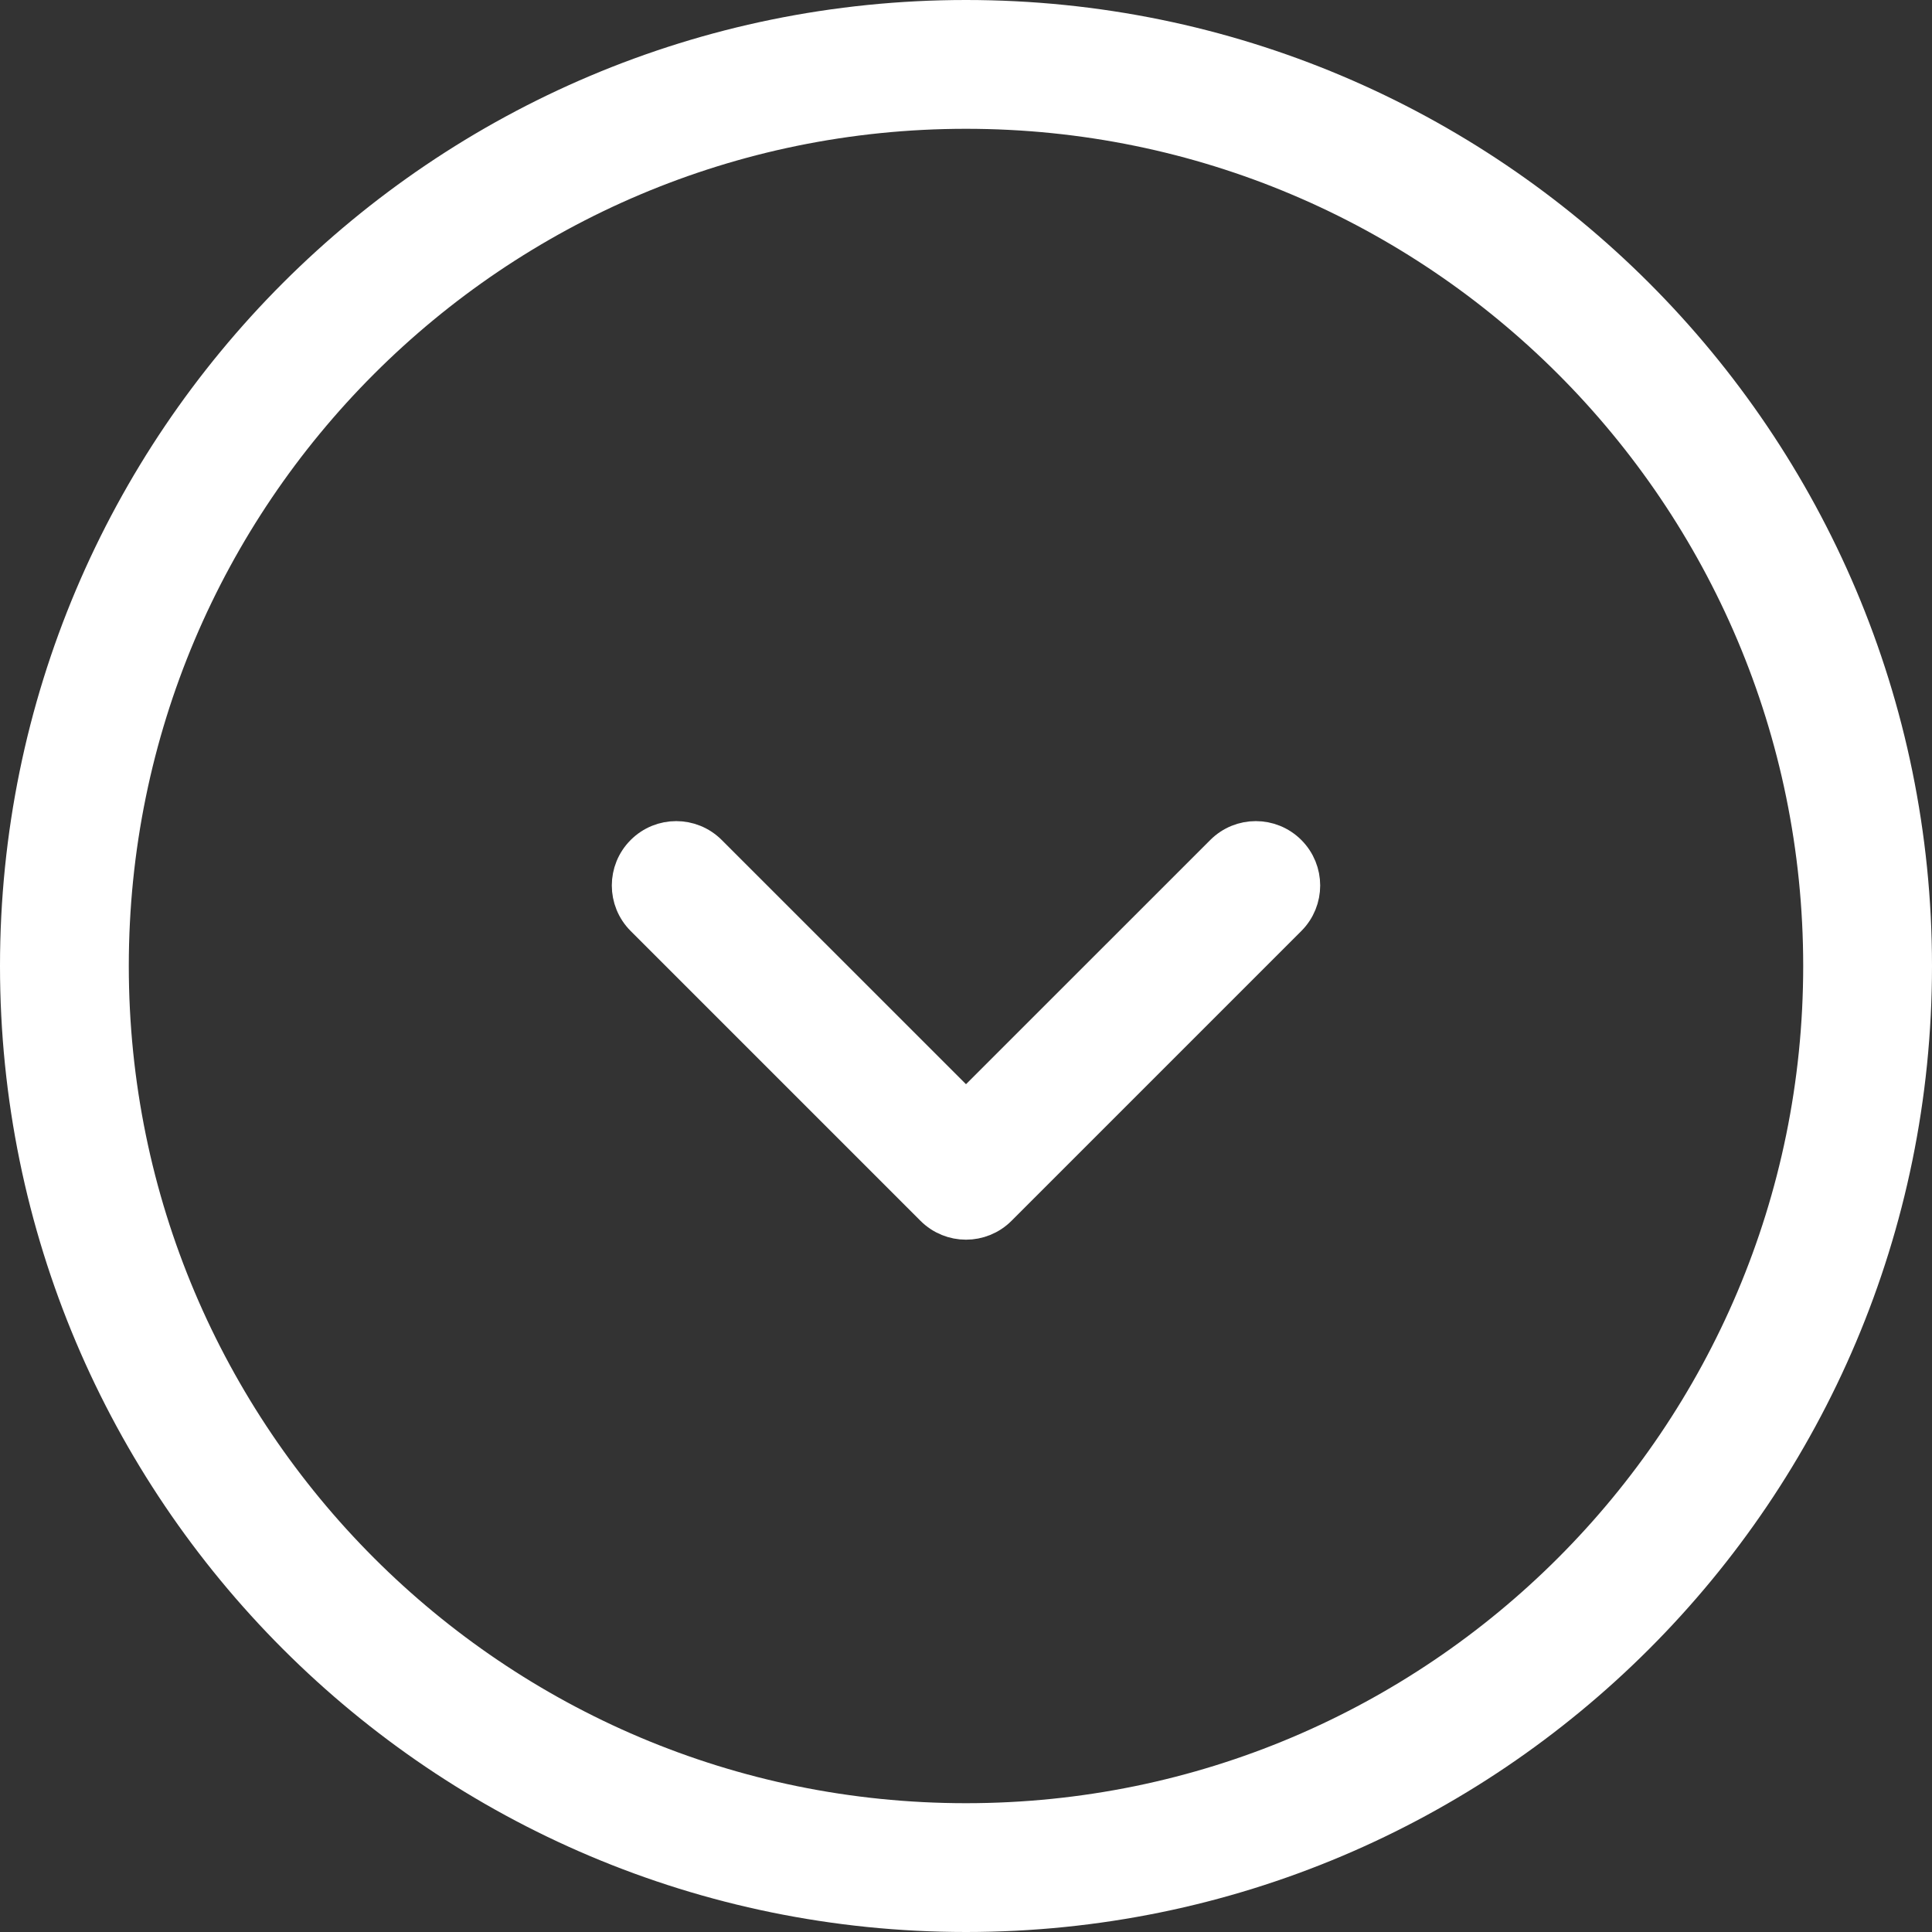 <?xml version="1.0" encoding="utf-8"?>
<svg width="30px" height="30px" viewBox="0 0 30 30" version="1.1" xmlns:xlink="http://www.w3.org/1999/xlink" xmlns="http://www.w3.org/2000/svg">
  <rect x="0" y="0" width="30" height="30" fill="#333333" stroke="none"/>
  <g id="Group-32" transform="matrix(4.371139E-08 -1 1 4.371139E-08 1 29)">
    <g id="Group-34">
      <path d="M11.811 14L15.78 10.03C16.073 9.737 16.073 9.263 15.78 8.97C15.487 8.677 15.013 8.677 14.72 8.97L10.22 13.47C9.927 13.763 9.927 14.237 10.22 14.53L14.72 19.03C15.013 19.323 15.487 19.323 15.78 19.03C16.073 18.737 16.073 18.263 15.78 17.97L11.811 14Z" id="Shape" fill="#FFFFFF" stroke="#FFFFFF" stroke-width="0.5" />
      <path d="M14 28C21.732 28 28 21.732 28 14C28 6.268 21.732 0 14 0C6.268 0 0 6.268 0 14C0 21.732 6.268 28 14 28Z" id="Oval" fill="none" fill-rule="evenodd" stroke="#FFFFFF" stroke-width="2" />
    </g>
  </g>
</svg>